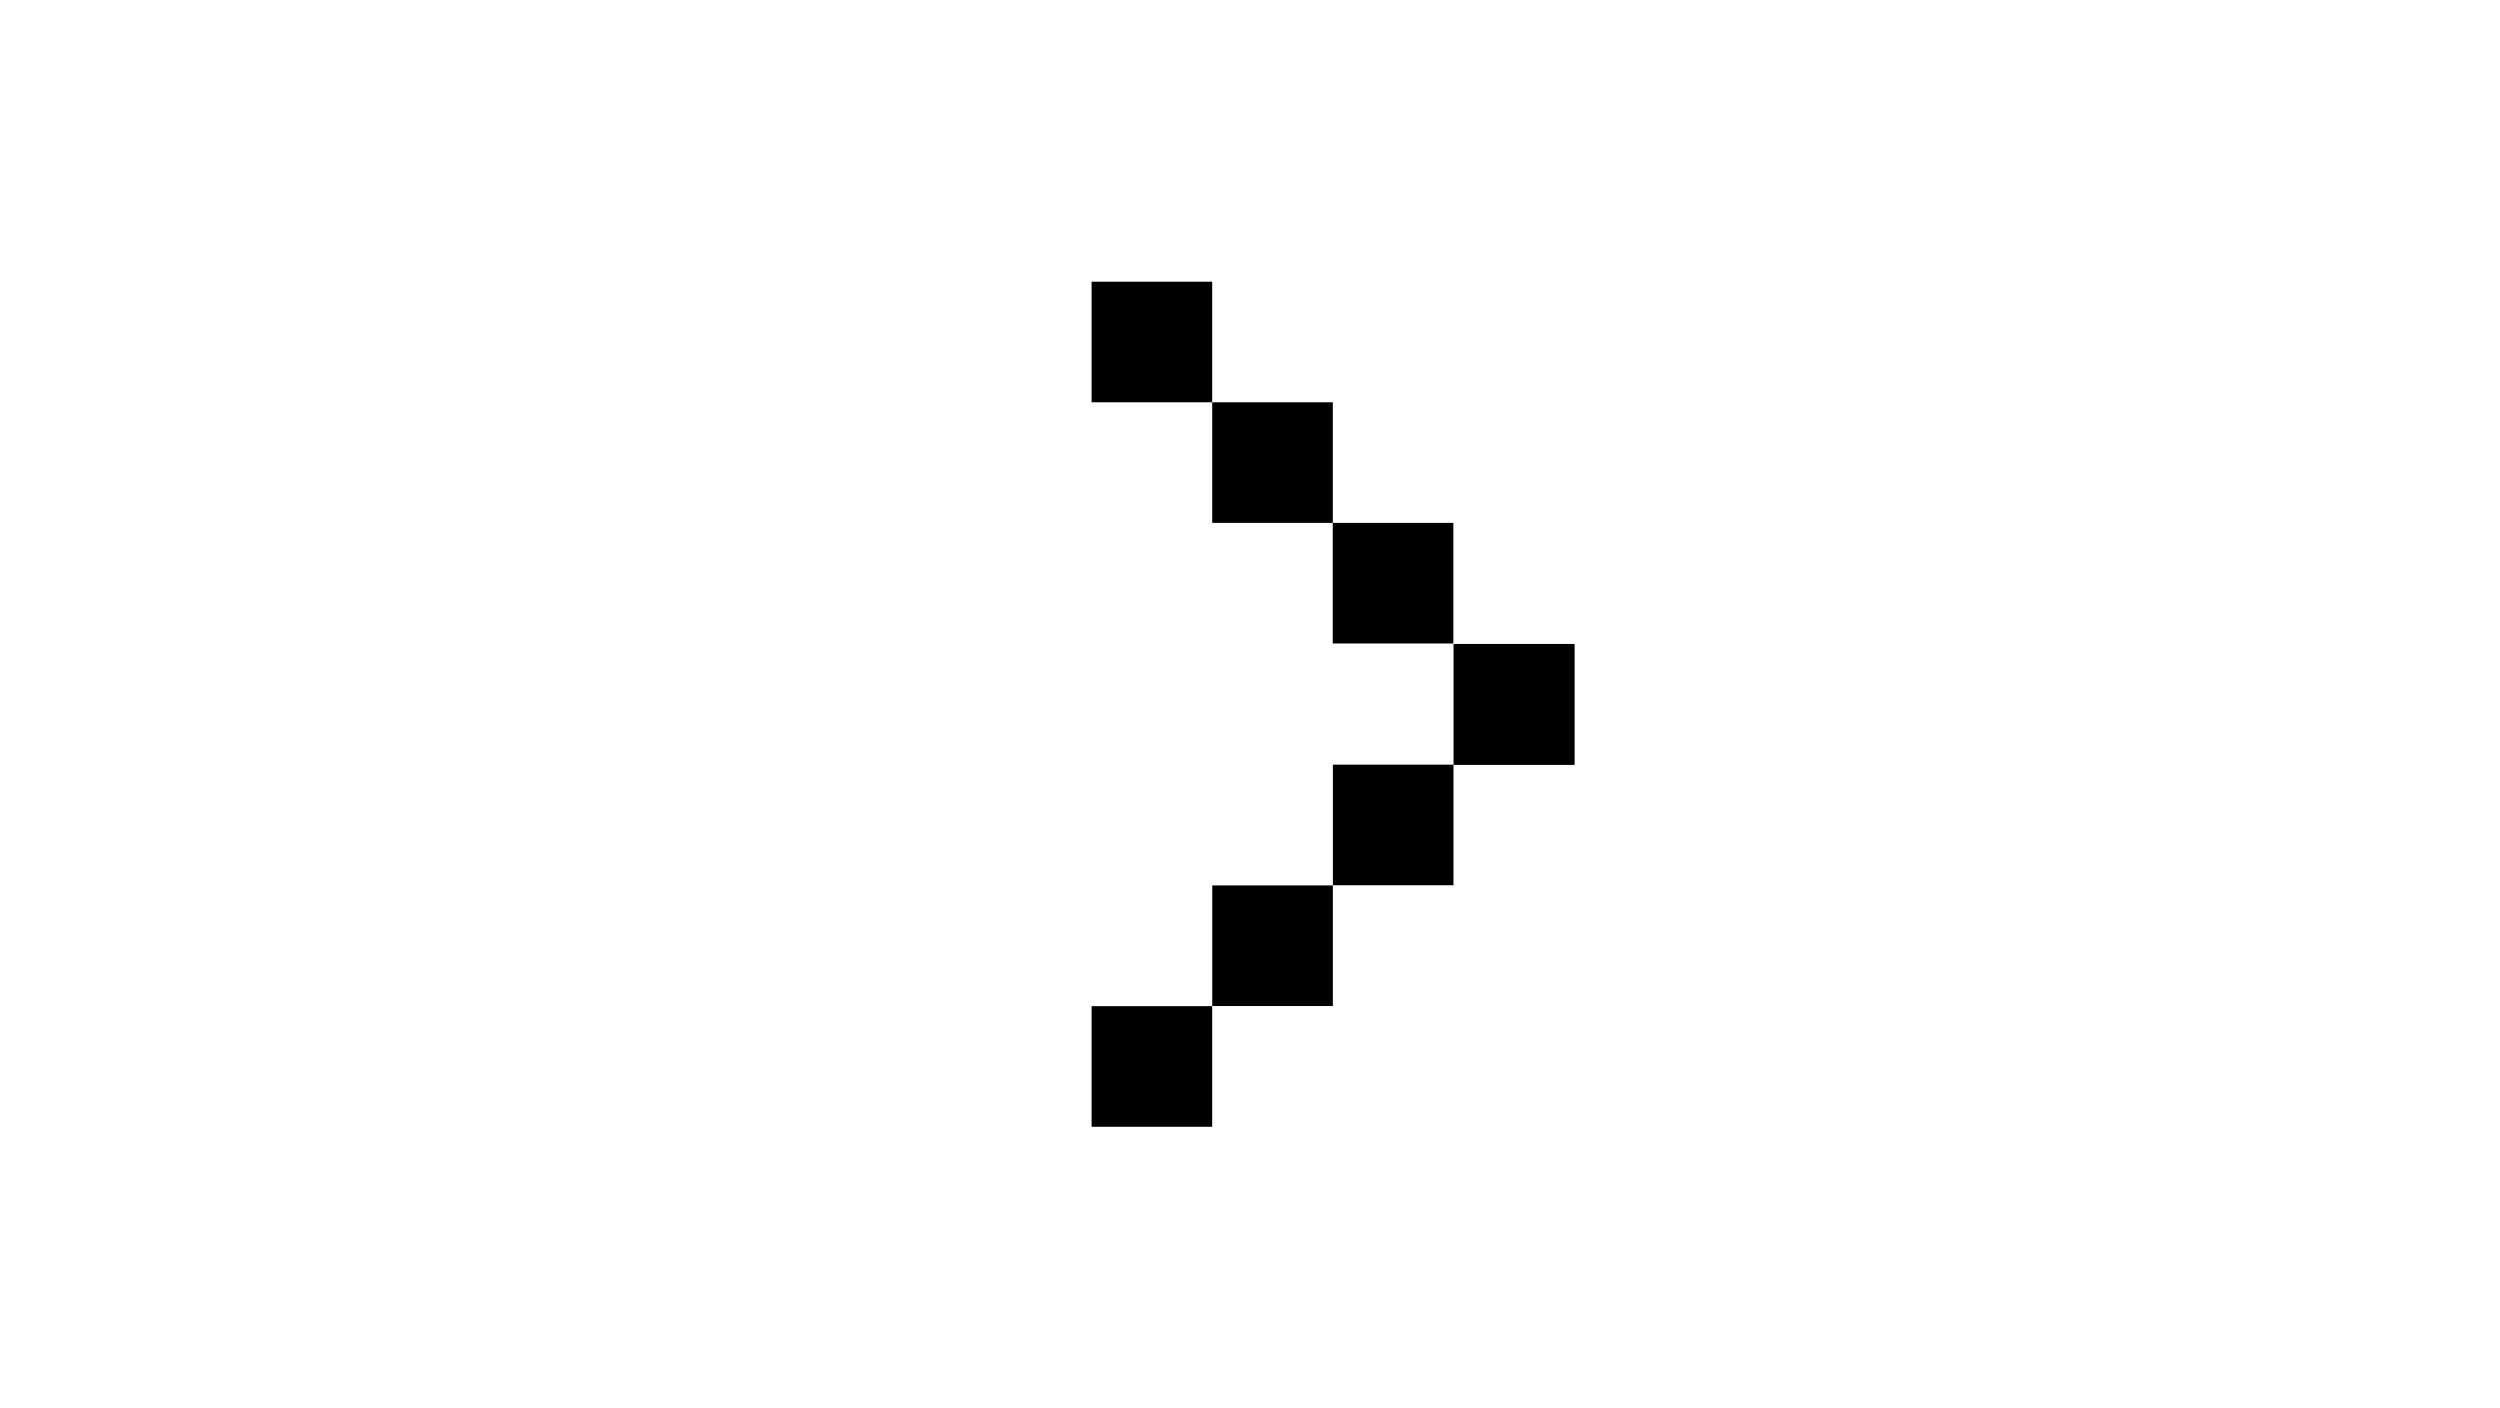 <svg width="71" height="40" viewBox="0 0 71 40" fill="none" xmlns="http://www.w3.org/2000/svg">
<rect width="71" height="40" fill="white"/>
<rect width="3.425" height="3.425" transform="matrix(4.70067e-08 -1 -1 -4.05357e-08 41.275 18.275)" fill="black"/>
<rect width="3.425" height="3.425" transform="matrix(4.70067e-08 -1 -1 -4.05357e-08 44.713 21.717)" fill="black"/>
<rect width="3.429" height="3.429" transform="matrix(4.70067e-08 -1 -1 -4.05357e-08 44.713 21.717)" fill="black"/>
<rect width="3.425" height="3.425" transform="matrix(4.70067e-08 -1 -1 -4.05357e-08 41.279 25.141)" fill="black"/>
<rect width="3.425" height="3.425" transform="matrix(4.70067e-08 -1 -1 -4.05357e-08 37.853 28.571)" fill="black"/>
<rect width="3.425" height="3.425" transform="matrix(4.70067e-08 -1 -1 -4.05357e-08 34.426 32)" fill="black"/>
<rect width="3.425" height="3.425" transform="matrix(4.70108e-08 -1 -1 -4.0532e-08 37.852 14.85)" fill="black"/>
<rect width="3.425" height="3.425" transform="matrix(4.70114e-08 -1 -1 -4.05314e-08 34.426 11.425)" fill="black"/>
</svg>

